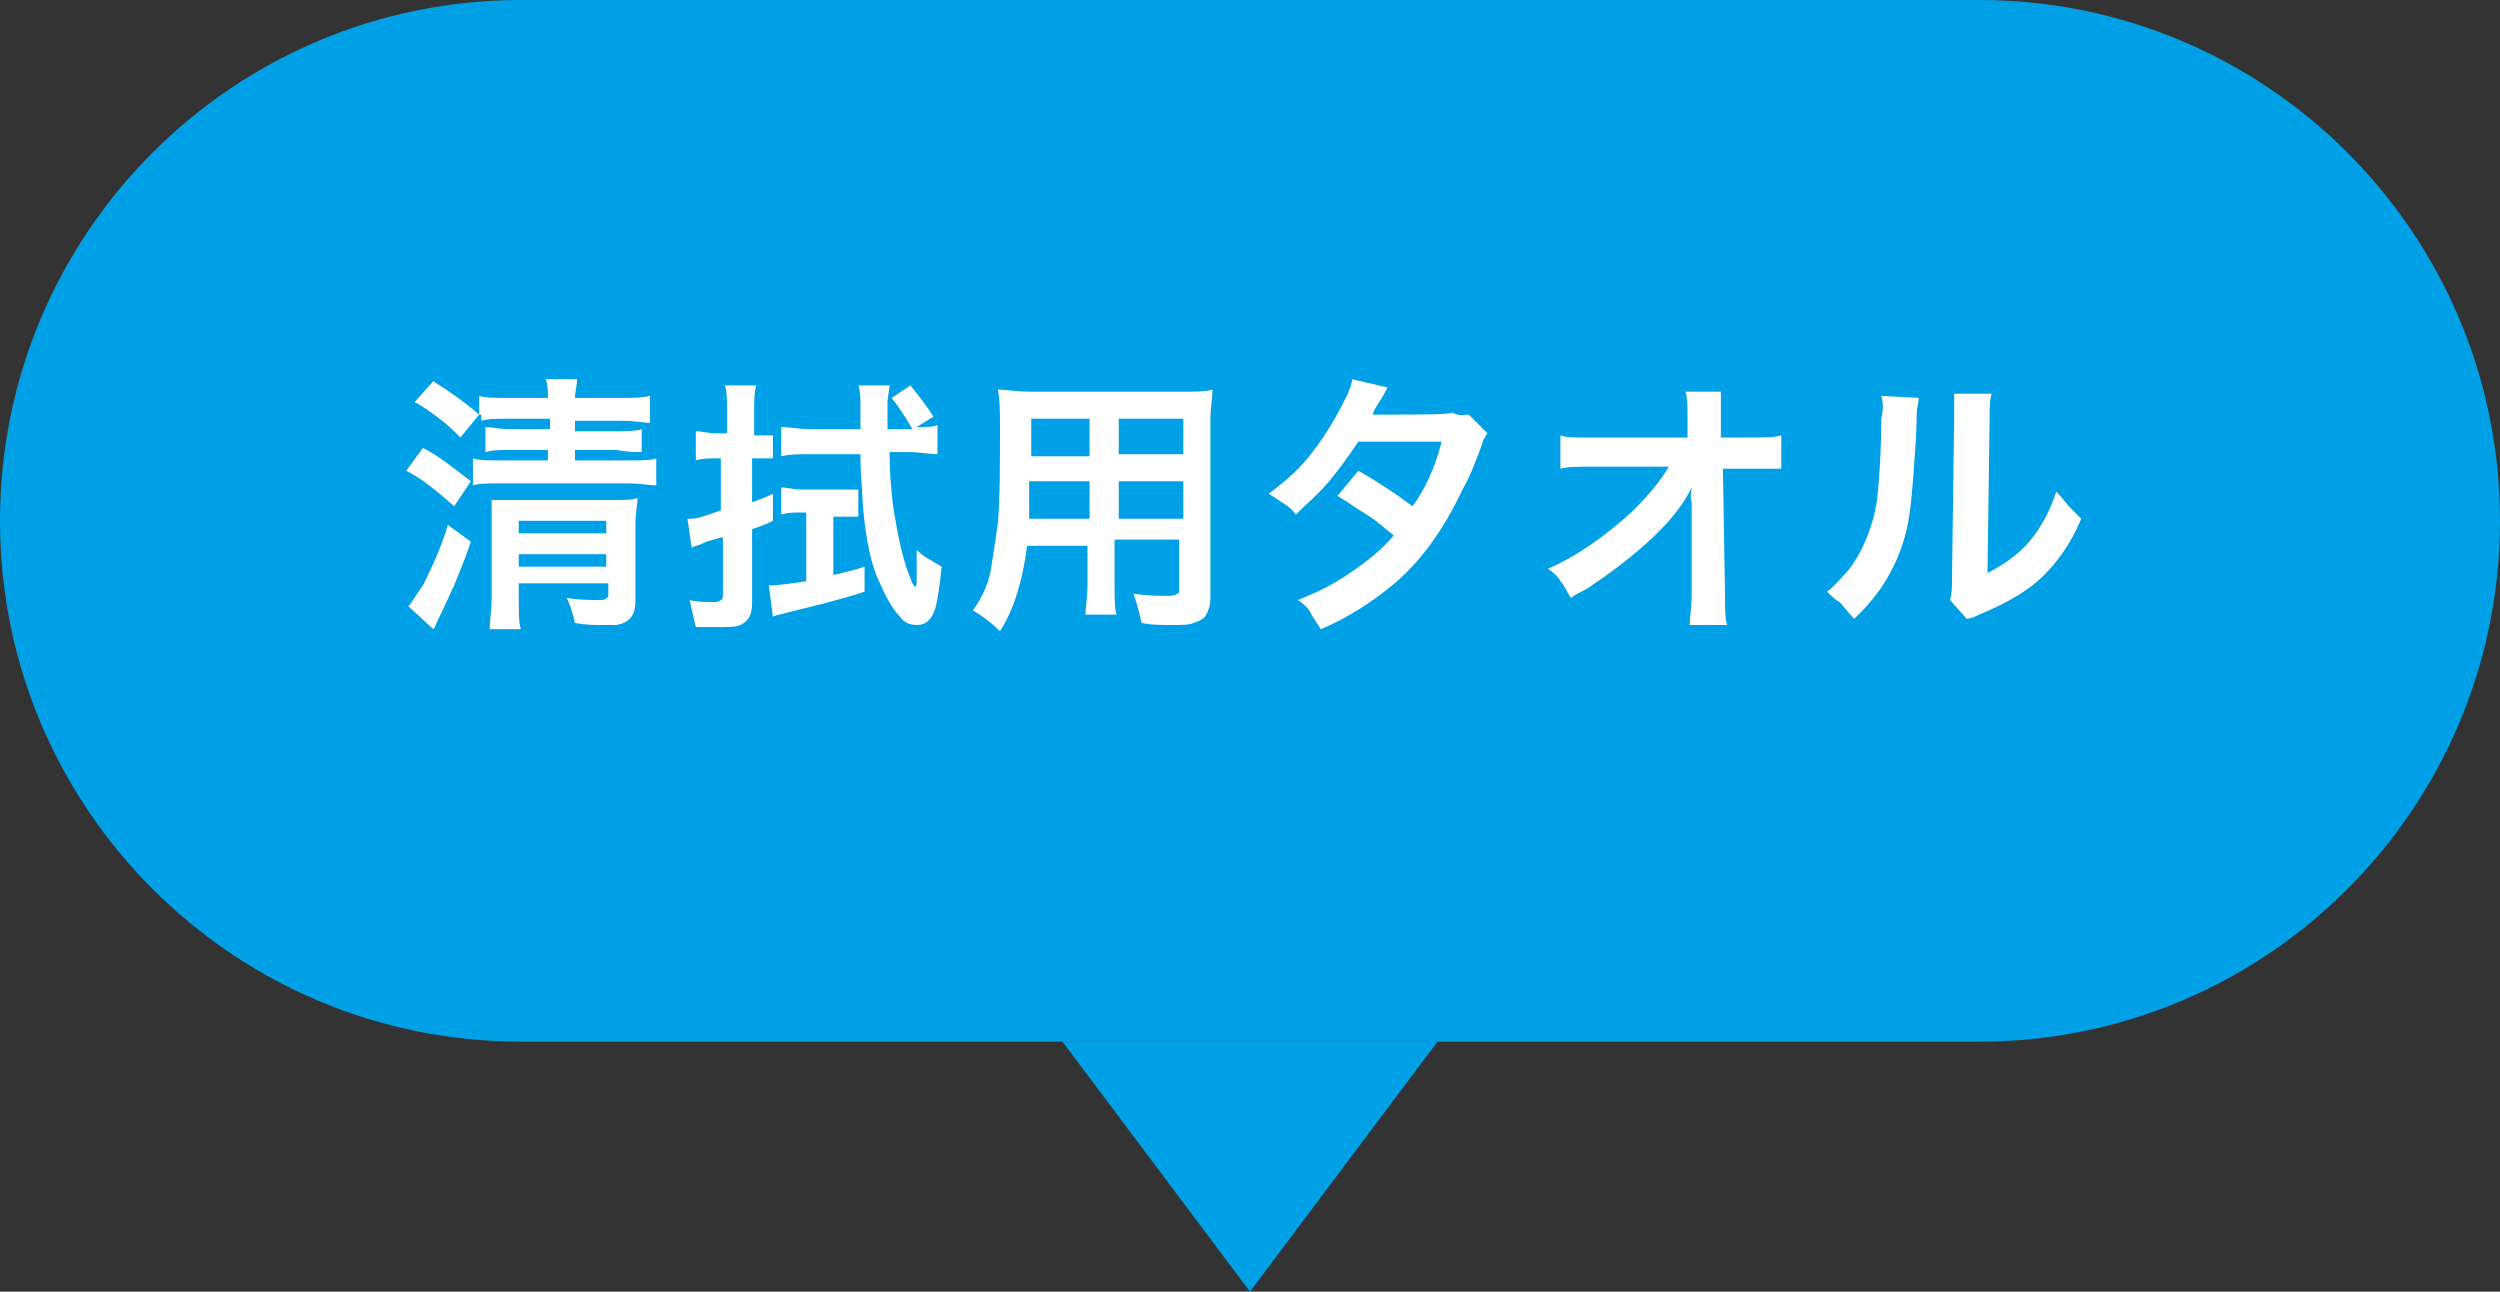 <!-- Generator: Adobe Illustrator 23.0.3, SVG Export Plug-In  -->
<svg version="1.1" xmlns="http://www.w3.org/2000/svg" xmlns:xlink="http://www.w3.org/1999/xlink" x="0px" y="0px" width="120px"
	 height="62px" viewBox="0 0 120 62" style="enable-background:new 0 0 120 62;" xml:space="preserve">
<rect x="0" y="0" width="120" height="62" fill="#333333" stroke="none"/>
<style type="text/css">
	.st0{fill:#00A0E6;}
	.st1{enable-background:new    ;}
	.st2{fill:#FFFFFF;}
</style>
<defs>
</defs>
<title>button_02_4_localnav_2_over</title>
<path class="st0" d="M25,49.5c-13.5,0-24.5-11-24.5-24.5S11.5,0.5,25,0.5h70c13.5,0,24.5,11,24.5,24.5s-11,24.5-24.5,24.5H25z"/>
<path class="st0" d="M95,1c13.3,0,24,10.7,24,24s-10.7,24-24,24H25C11.7,49,1,38.3,1,25S11.7,1,25,1H95 M95,0H25C11.2,0,0,11.2,0,25
	s11.2,25,25,25h70c13.8,0,25-11.2,25-25S108.8,0,95,0z"/>
<g class="st1">
	<path class="st2" d="M20.3,21.5c0.8,0.4,1.5,1,2.3,1.6l-0.8,1.2c-0.8-0.7-1.5-1.3-2.3-1.7L20.3,21.5z M22.6,26
		c-0.3,0.9-0.6,1.6-0.8,2.1c-0.2,0.4-0.4,0.9-0.8,1.7c-0.1,0.2-0.1,0.3-0.2,0.4l-1.2-1.1c0.2-0.2,0.4-0.6,0.7-1
		c0.5-1,0.9-1.9,1.2-2.9L22.6,26z M23,19.9L22.1,21c-0.3-0.3-0.6-0.6-1-0.9c-0.4-0.3-0.8-0.6-1.2-0.8l0.9-1
		C21.6,18.8,22.3,19.3,23,19.9V19c0.3,0.1,0.8,0.1,1.3,0.1h2c0-0.3,0-0.6-0.1-0.9h1.5c0,0.3-0.1,0.6-0.1,0.9h2.2c0.6,0,1,0,1.4-0.1
		v1.3c-0.3,0-0.7-0.1-1.3-0.1h-2.3v0.5h2c0.5,0,0.9,0,1.2-0.1v1.1c-0.3,0-0.7,0-1.2-0.1h-2v0.5h2.5c0.7,0,1.1,0,1.4-0.1v1.3
		c-0.3,0-0.8-0.1-1.4-0.1h-6c-0.6,0-1.1,0-1.4,0.1v-1.3c0.3,0.1,0.8,0.1,1.5,0.1h2.1v-0.5h-1.8c-0.5,0-0.9,0-1.2,0.1v-1.2
		c0.3,0,0.7,0.1,1.2,0.1h1.9v-0.5h-2c-0.6,0-1,0-1.3,0.1V19.9z M24.9,28.2v0.5c0,0.7,0,1.2,0.1,1.5h-1.5c0-0.3,0.1-0.9,0.1-1.5v-3.5
		c0-0.5,0-0.9,0-1.2c0.4,0,0.8,0,1.3,0h4.5c0.6,0,1,0,1.2-0.1c0,0.3-0.1,0.7-0.1,1.3v3.6c0,0.5-0.1,0.8-0.4,1
		c-0.1,0.1-0.4,0.2-0.6,0.2c-0.2,0-0.4,0-0.7,0c-0.3,0-0.7,0-1.2-0.1c-0.1-0.4-0.2-0.8-0.4-1.2c0.6,0.1,1.1,0.1,1.5,0.1
		c0.2,0,0.4,0,0.4-0.1c0.1,0,0.1-0.1,0.1-0.2v-0.5H24.9z M24.9,25.6h4.2V25h-4.2V25.6z M24.9,27.2h4.2v-0.6h-4.2V27.2z"/>
	<path class="st2" d="M34.9,22h-0.5c-0.3,0-0.7,0-1,0.1v-1.4c0.3,0,0.6,0.1,1,0.1h0.5v-1c0-0.5,0-1-0.1-1.3h1.5
		c-0.1,0.3-0.1,0.8-0.1,1.3v1.1h0.2c0.3,0,0.5,0,0.7,0V22c-0.2,0-0.5,0-0.8,0h-0.2v2.1c0.3-0.1,0.6-0.2,1-0.4V25
		c-0.4,0.2-0.7,0.3-1,0.4v3.5c0,0.5-0.1,0.8-0.4,1c-0.2,0.2-0.6,0.2-1.3,0.2c-0.3,0-0.6,0-1,0c-0.1-0.4-0.2-0.9-0.3-1.3
		c0.4,0.1,0.8,0.1,1.1,0.1c0.2,0,0.3,0,0.4-0.1c0.1,0,0.1-0.2,0.1-0.3v-2.7l-0.1,0l-0.7,0.2l-0.2,0.1c-0.2,0.1-0.4,0.1-0.5,0.2
		l-0.2-1.4c0.1,0,0.1,0,0.2,0c0.3,0,0.8-0.2,1.4-0.4V22z M38.7,24.6h-0.3c-0.3,0-0.6,0-0.9,0.1v-1.3c0.3,0,0.6,0.1,1,0.1h1.7
		c0.4,0,0.7,0,1,0v1.3c-0.2,0-0.4,0-0.7,0h-0.5v2.8c0.4-0.1,0.9-0.2,1.5-0.4l0,1.2c-1.2,0.4-2.5,0.7-3.7,1c-0.3,0.1-0.5,0.1-0.7,0.2
		l-0.2-1.5c0.5,0,1.1-0.1,1.8-0.2V24.6z M44,20.5c0.4,0,0.8,0,1-0.1v1.4c-0.4,0-0.8-0.1-1.4-0.1h-0.9c0,1.1,0.1,2.1,0.2,2.8
		c0.2,1.2,0.4,2.2,0.7,3c0.1,0.2,0.1,0.3,0.2,0.5c0.1,0.1,0.1,0.2,0.1,0.2c0,0,0.1-0.1,0.1-0.2c0-0.3,0-0.7,0-1.1c0-0.1,0-0.3,0-0.5
		c0.3,0.3,0.7,0.5,1.2,0.8c-0.1,1-0.2,1.6-0.3,2c-0.2,0.6-0.5,0.8-0.9,0.8c-0.3,0-0.6-0.1-0.8-0.4c-0.4-0.4-0.7-1-1.1-1.9
		c-0.4-1-0.6-2.3-0.7-3.7c0-0.5-0.1-1.2-0.1-2.2h-2.4c-0.5,0-1,0-1.4,0.1v-1.4c0.4,0,0.9,0.1,1.4,0.1h2.4c0-0.3,0-0.7,0-1.2
		c0-0.3,0-0.6-0.1-0.9h1.5c0,0.2-0.1,0.5-0.1,0.9l0,0.6l0,0.6h1.2c-0.3-0.5-0.6-1-1-1.5l0.9-0.6c0.4,0.5,0.8,1,1.1,1.5L44,20.5z"/>
	<path class="st2" d="M52.3,26.2h-3c-0.2,1.6-0.6,3-1.3,4.1c-0.4-0.4-0.8-0.7-1.3-1c0.5-0.7,0.8-1.4,0.9-2.2c0.1-0.6,0.2-1.3,0.3-2
		c0.1-1.2,0.1-2.7,0.1-4.6c0-0.7,0-1.3-0.1-1.8c0.4,0,0.9,0.1,1.5,0.1h7.3c0.7,0,1.2,0,1.5-0.1c0,0.4-0.1,0.8-0.1,1.5v8.5
		c0,0.4-0.1,0.6-0.2,0.8c-0.1,0.2-0.3,0.3-0.6,0.4c-0.2,0.1-0.6,0.1-1.1,0.1c-0.5,0-1,0-1.4-0.1c-0.1-0.4-0.2-0.9-0.4-1.4
		c0.7,0.1,1.2,0.1,1.6,0.1c0.2,0,0.4,0,0.5-0.1c0.1,0,0.1-0.1,0.1-0.3v-2.3h-3.1v2.1c0,0.7,0,1.3,0.1,1.5h-1.5
		c0-0.3,0.1-0.8,0.1-1.5V26.2z M52.3,24.9v-1.8h-2.9c0,0.4,0,0.7,0,0.8c0,0.5,0,0.8,0,1H52.3z M52.3,21.8v-1.7h-2.8v1.4l0,0.4H52.3z
		 M53.7,21.8h3.1v-1.7h-3.1V21.8z M53.7,24.9h3.1v-1.8h-3.1V24.9z"/>
	<path class="st2" d="M70.5,19.9l0.9,0.9c-0.1,0.1-0.1,0.2-0.2,0.3c0,0.1-0.1,0.3-0.2,0.6c-0.2,0.5-0.4,1.1-0.8,1.8
		c-0.9,1.9-2,3.5-3.5,4.7c-1,0.8-2.1,1.5-3.3,2c-0.2-0.3-0.4-0.6-0.5-0.8c-0.1-0.2-0.3-0.4-0.6-0.6c1-0.4,1.8-0.8,2.5-1.3
		c0.9-0.6,1.6-1.2,2.1-1.8c-0.4-0.3-0.8-0.7-1.3-1c-0.5-0.3-0.9-0.6-1.4-0.9l1-1.2c0.9,0.5,1.8,1.1,2.6,1.7c0.6-0.8,1.1-1.9,1.4-3.1
		l-4,0c-0.4,0.6-0.9,1.3-1.4,1.9c-0.5,0.6-1.1,1.1-1.6,1.6c-0.2-0.3-0.5-0.5-0.7-0.6c-0.1-0.1-0.3-0.2-0.6-0.4
		c0.8-0.6,1.5-1.2,2.1-2c0.7-0.9,1.2-1.8,1.7-2.8c0.1-0.3,0.2-0.5,0.2-0.7l1.7,0.4c-0.1,0.2-0.2,0.4-0.4,0.7
		c-0.2,0.3-0.3,0.5-0.3,0.6c0.1,0,0.2,0,0.4,0l0.1,0c2,0,3.1,0,3.3-0.1C70.1,20,70.3,19.9,70.5,19.9z"/>
	<path class="st2" d="M81.2,23.4c-0.1,0.2-0.2,0.4-0.4,0.7c-0.6,0.9-1.4,1.7-2.5,2.6c-0.6,0.5-1.3,1-1.9,1.4c-0.2,0.2-0.6,0.3-1,0.6
		c-0.2-0.3-0.3-0.6-0.5-0.8c-0.1-0.2-0.3-0.4-0.6-0.6c1.4-0.6,2.8-1.6,4.1-2.8c0.7-0.7,1.3-1.4,1.7-2.1l-3.6,0c-0.7,0-1.3,0-1.6,0.1
		v-1.6c0.3,0.1,0.6,0.1,0.9,0.1c0.2,0,0.4,0,0.7,0l4.5,0l0-1c0-0.5,0-0.9-0.1-1.2h1.7c0,0.3,0,0.5,0,0.8v0.3v0.1l0,1H84
		c0.7,0,1.2,0,1.5-0.1v1.6c-0.3,0-0.8,0-1.4,0H84h-1.3l0.1,6c0,0.7,0,1.2,0.1,1.5h-1.8c0-0.3,0.1-0.8,0.1-1.5l0-3.9l0-0.2
		c0,0,0-0.1,0-0.3C81.1,23.8,81.2,23.6,81.2,23.4z"/>
	<path class="st2" d="M90.3,19l1.8,0.1c0,0.2-0.1,0.5-0.1,0.8c0,0.1,0,0.9-0.1,2.1c-0.1,1.5-0.2,2.7-0.4,3.5c-0.4,1.6-1.2,3-2.5,4.2
		c-0.3-0.3-0.5-0.6-0.7-0.8c-0.2-0.1-0.4-0.3-0.6-0.5c0.4-0.3,0.7-0.7,1-1c0.7-0.9,1.2-2.1,1.4-3.4c0.1-1,0.2-2.3,0.2-3.9
		C90.4,19.7,90.4,19.3,90.3,19z M93.8,18.9l1.8,0c-0.1,0.3-0.1,0.7-0.1,1.2l-0.1,7.4c0.8-0.4,1.5-0.9,2-1.5c0.6-0.7,1-1.5,1.3-2.4
		c0.3,0.3,0.5,0.6,0.7,0.8c0.1,0.1,0.3,0.3,0.5,0.5c-0.5,1.2-1.2,2.2-2.1,3c-0.7,0.6-1.6,1.1-2.8,1.6c-0.2,0.1-0.4,0.2-0.6,0.2
		l-0.8-0.9c0.1-0.3,0.1-0.7,0.1-1.4l0.1-7.3l0-0.4C93.8,19.5,93.8,19.2,93.8,18.9z"/>
</g>
<polyline class="st0" points="69,50 60,62 51,50 "/>
</svg>
